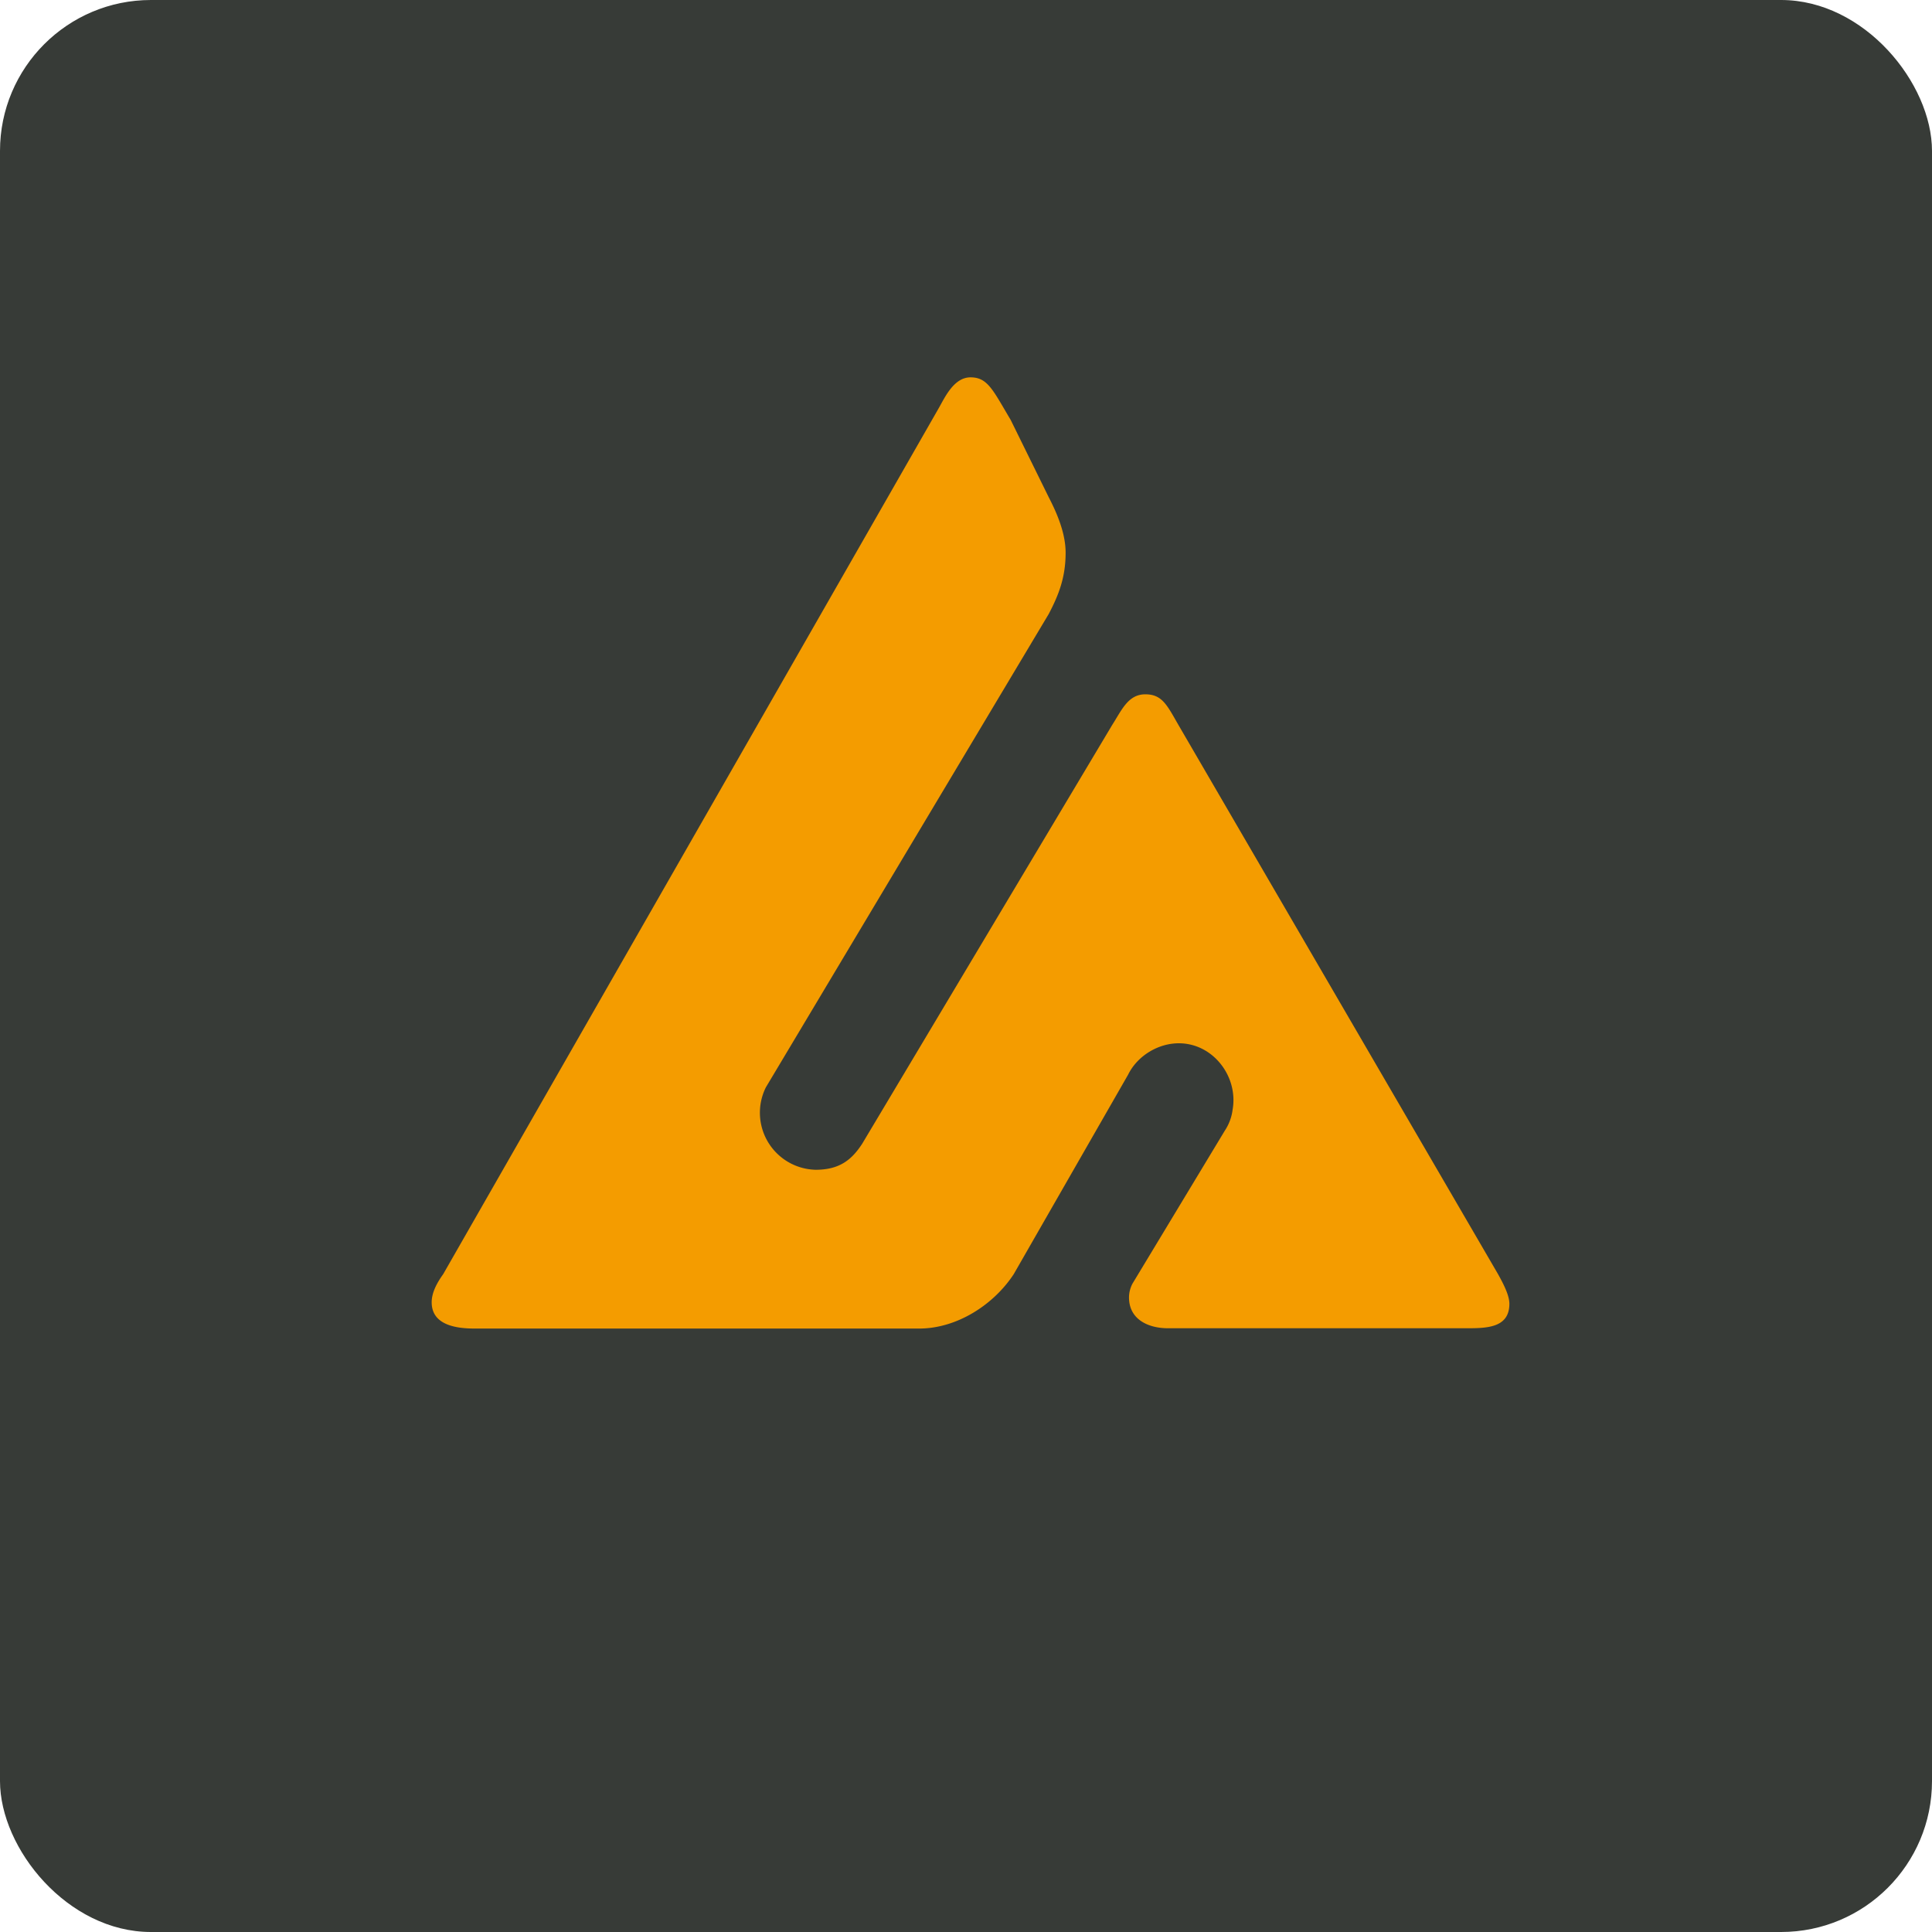 <!-- by FastBull --><svg xmlns="http://www.w3.org/2000/svg" width="64" height="64" viewBox="0 0 64 64"><rect x="0" y="0" width="64" height="64" rx="5" ry="5" fill="#373b37" /><path fill="#373b37" d="M 2.75,2 L 61.55,2 L 61.55,60.80 L 2.75,60.80 L 2.75,2" /><path d="M 50,43.19 C 50,42.94 49.85,42.61 49.62,42.20 L 39.04,24.02 C 38.66,23.36 38.50,23 37.94,23 C 37.37,23 37.16,23.52 36.84,24.02 L 28.56,37.89 C 28.22,38.41 27.82,38.75 27.02,38.75 A 1.89,1.89 0 0,1 25.37,36.02 L 34.74,20.34 C 35.07,19.71 35.30,19.13 35.30,18.31 C 35.30,17.68 35.03,17.03 34.74,16.47 L 33.48,13.91 C 32.89,12.92 32.72,12.50 32.15,12.50 C 31.58,12.50 31.28,13.21 31.08,13.55 L 14.68,42.21 C 14.45,42.53 14.30,42.84 14.30,43.14 C 14.30,43.90 15.12,44.01 15.72,44.01 L 30.45,44.01 C 31.69,44.01 32.91,43.23 33.58,42.21 L 37.37,35.60 C 37.68,34.97 38.37,34.56 39.05,34.56 C 40.19,34.56 41.03,35.67 40.83,36.77 C 40.80,37.01 40.71,37.25 40.57,37.46 L 37.51,42.53 C 37.44,42.67 37.40,42.82 37.40,42.98 C 37.40,43.71 38.04,44 38.69,44 L 48.55,44 C 49.23,44 50,44 50,43.19" fill="#f49c00" /></svg>
